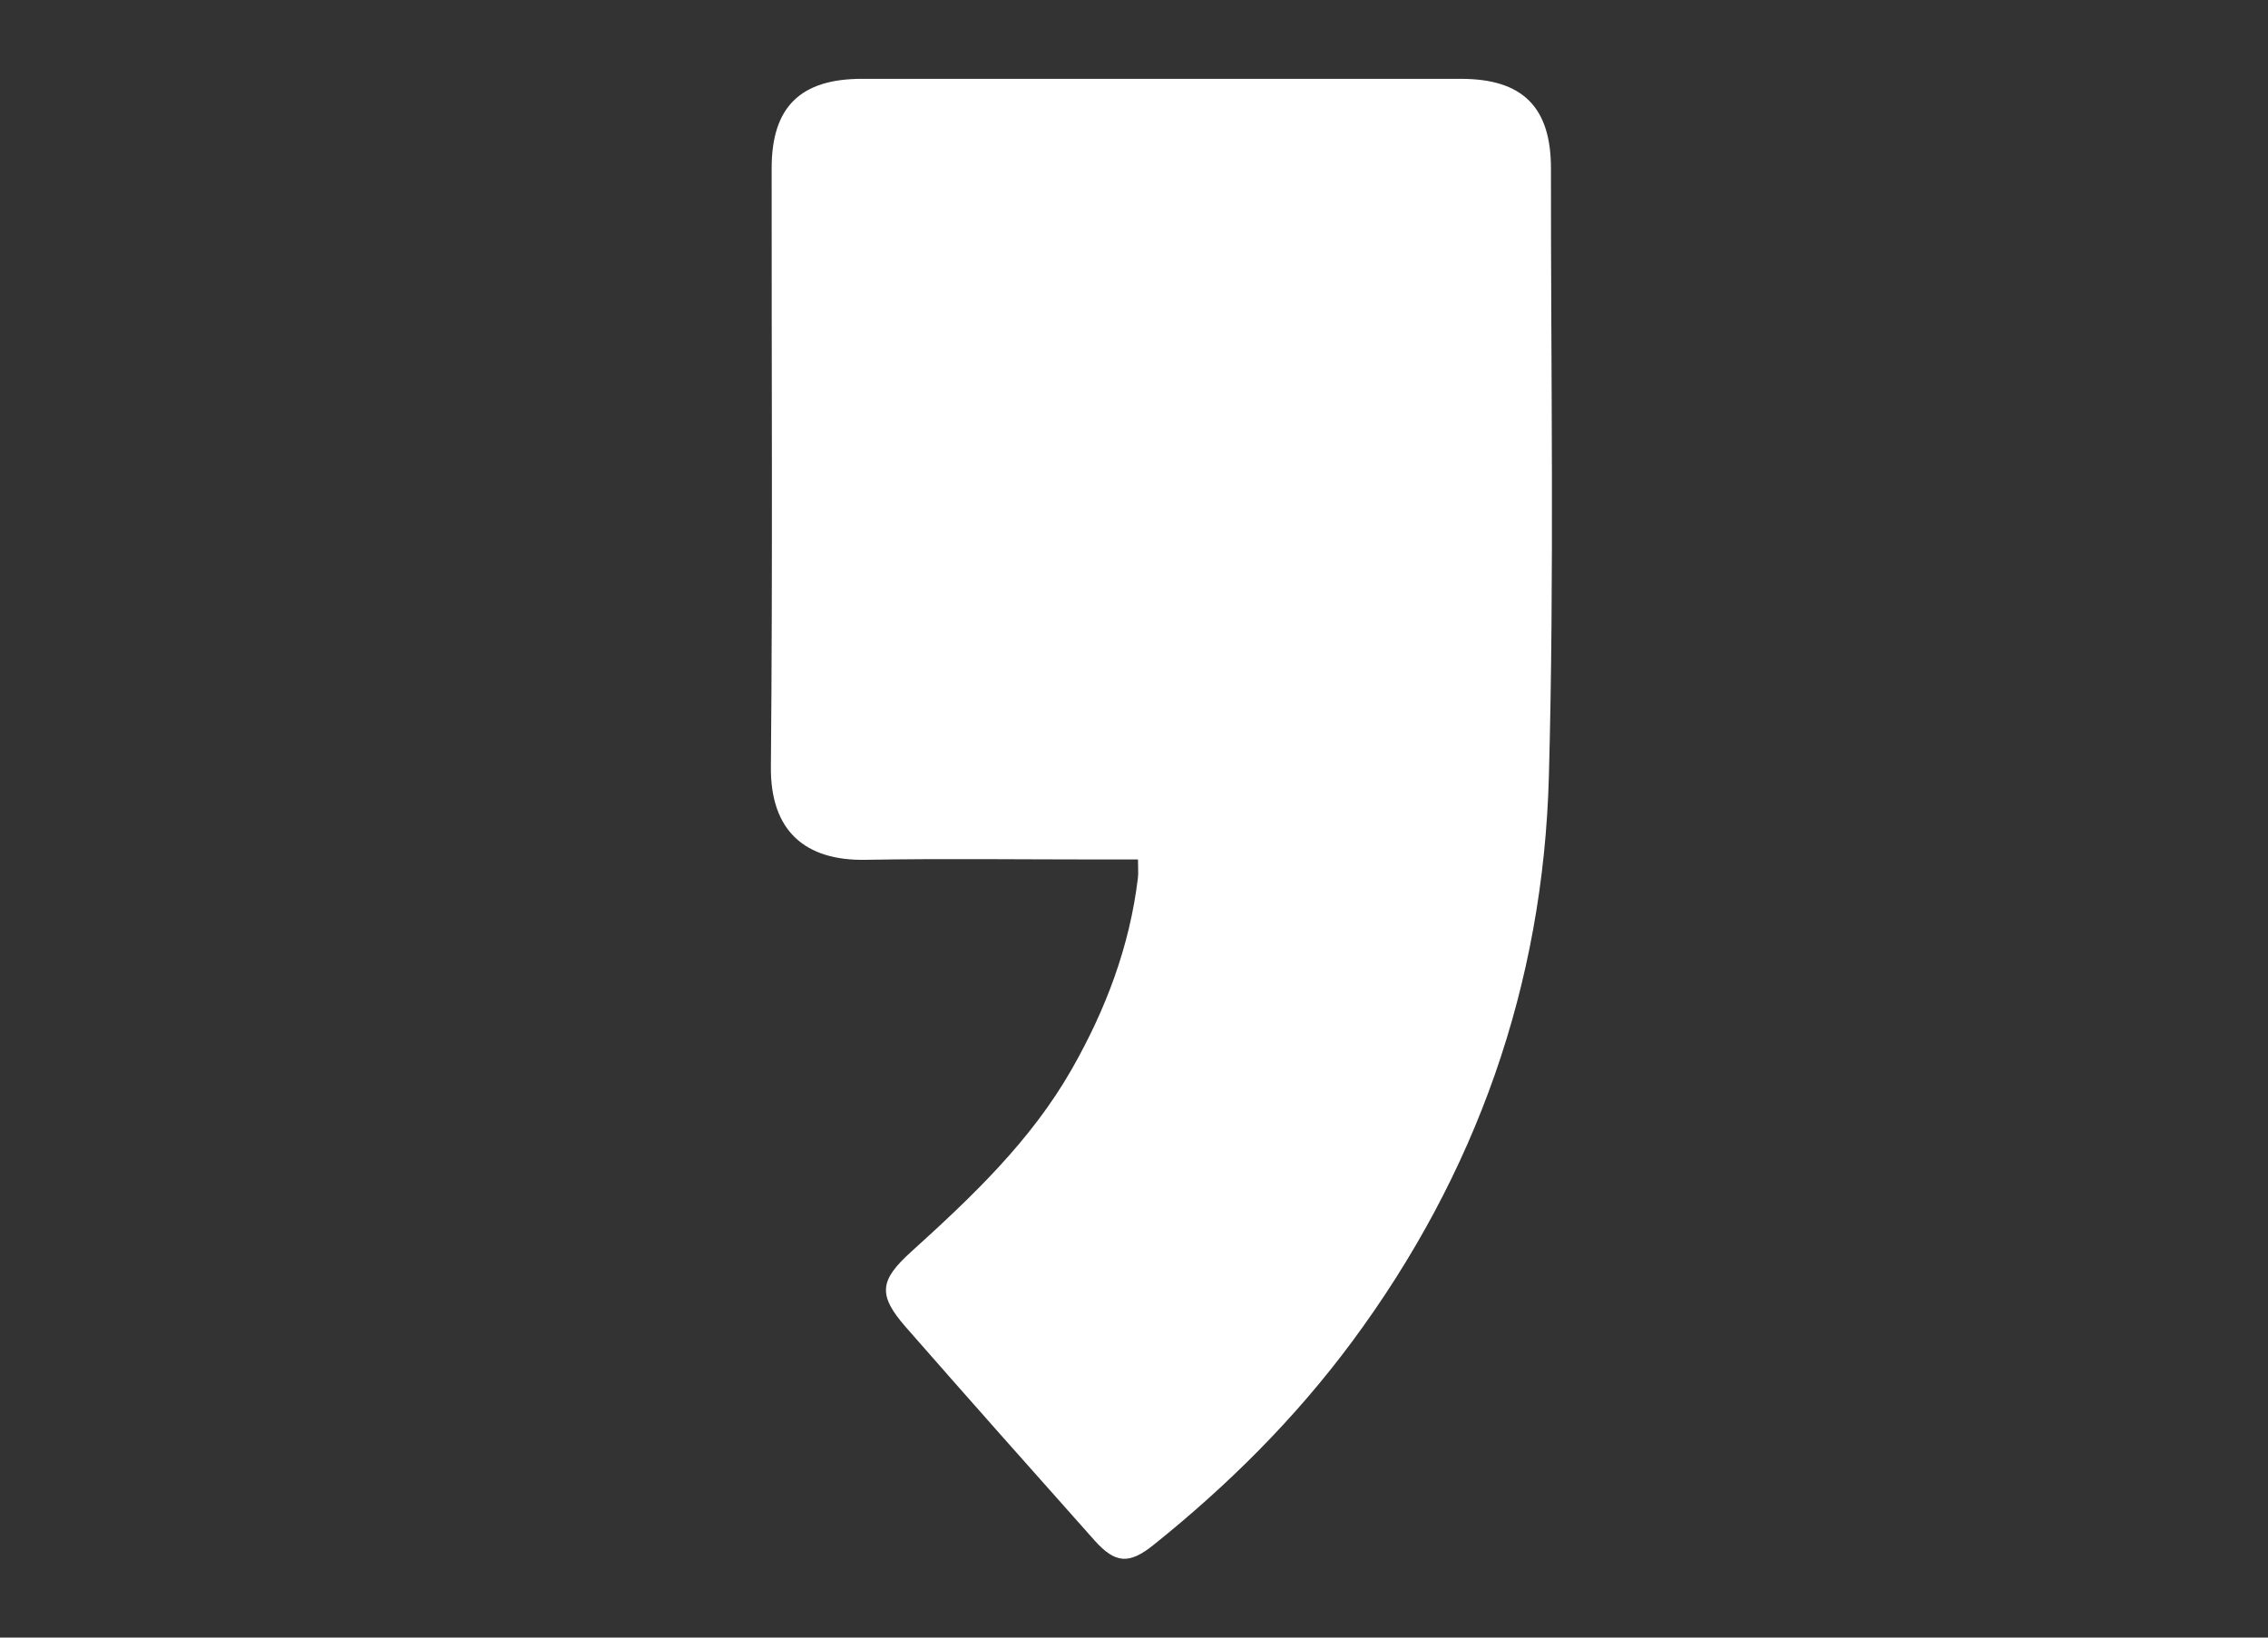 <?xml version="1.0" encoding="utf-8"?>
<!-- Generator: Adobe Illustrator 17.0.0, SVG Export Plug-In . SVG Version: 6.00 Build 0)  -->
<!DOCTYPE svg PUBLIC "-//W3C//DTD SVG 1.1//EN" "http://www.w3.org/Graphics/SVG/1.1/DTD/svg11.dtd">
<svg version="1.1" id="Layer_1" xmlns="http://www.w3.org/2000/svg" xmlns:xlink="http://www.w3.org/1999/xlink" x="0px" y="0px"
	 width="180px" height="130px" viewBox="0 0 180 130" enable-background="new 0 0 180 130" xml:space="preserve">
<rect x="0" y="0" width="180" height="130" fill="#333333" stroke="none"/>
<g>
	<path fill="#FFFFFF" d="M90.317,68.229c-1.157,0-2.148,0-3.139,0c-6.162,0-12.325-0.083-18.485,0.027
		c-4.774,0.085-7.559-2.27-7.512-7.38c0.148-15.844,0.049-31.689,0.061-47.534c0.004-4.851,2.28-7.084,7.176-7.085
		c15.845-0.003,31.69-0.002,47.535,0.002c4.881,0.001,7.142,2.234,7.138,7.116c-0.014,16.096,0.273,32.201-0.165,48.285
		c-0.45,16.5-5.751,31.533-15.628,44.859c-4.517,6.094-9.848,11.396-15.757,16.131c-1.922,1.54-3.026,1.485-4.676-0.368
		c-5.013-5.63-10.018-11.267-14.983-16.939c-2.244-2.563-2.057-3.718,0.425-5.965c4.803-4.347,9.505-8.794,12.761-14.513
		c2.694-4.731,4.589-9.733,5.242-15.165C90.355,69.335,90.317,68.958,90.317,68.229z"/>
</g>
</svg>
